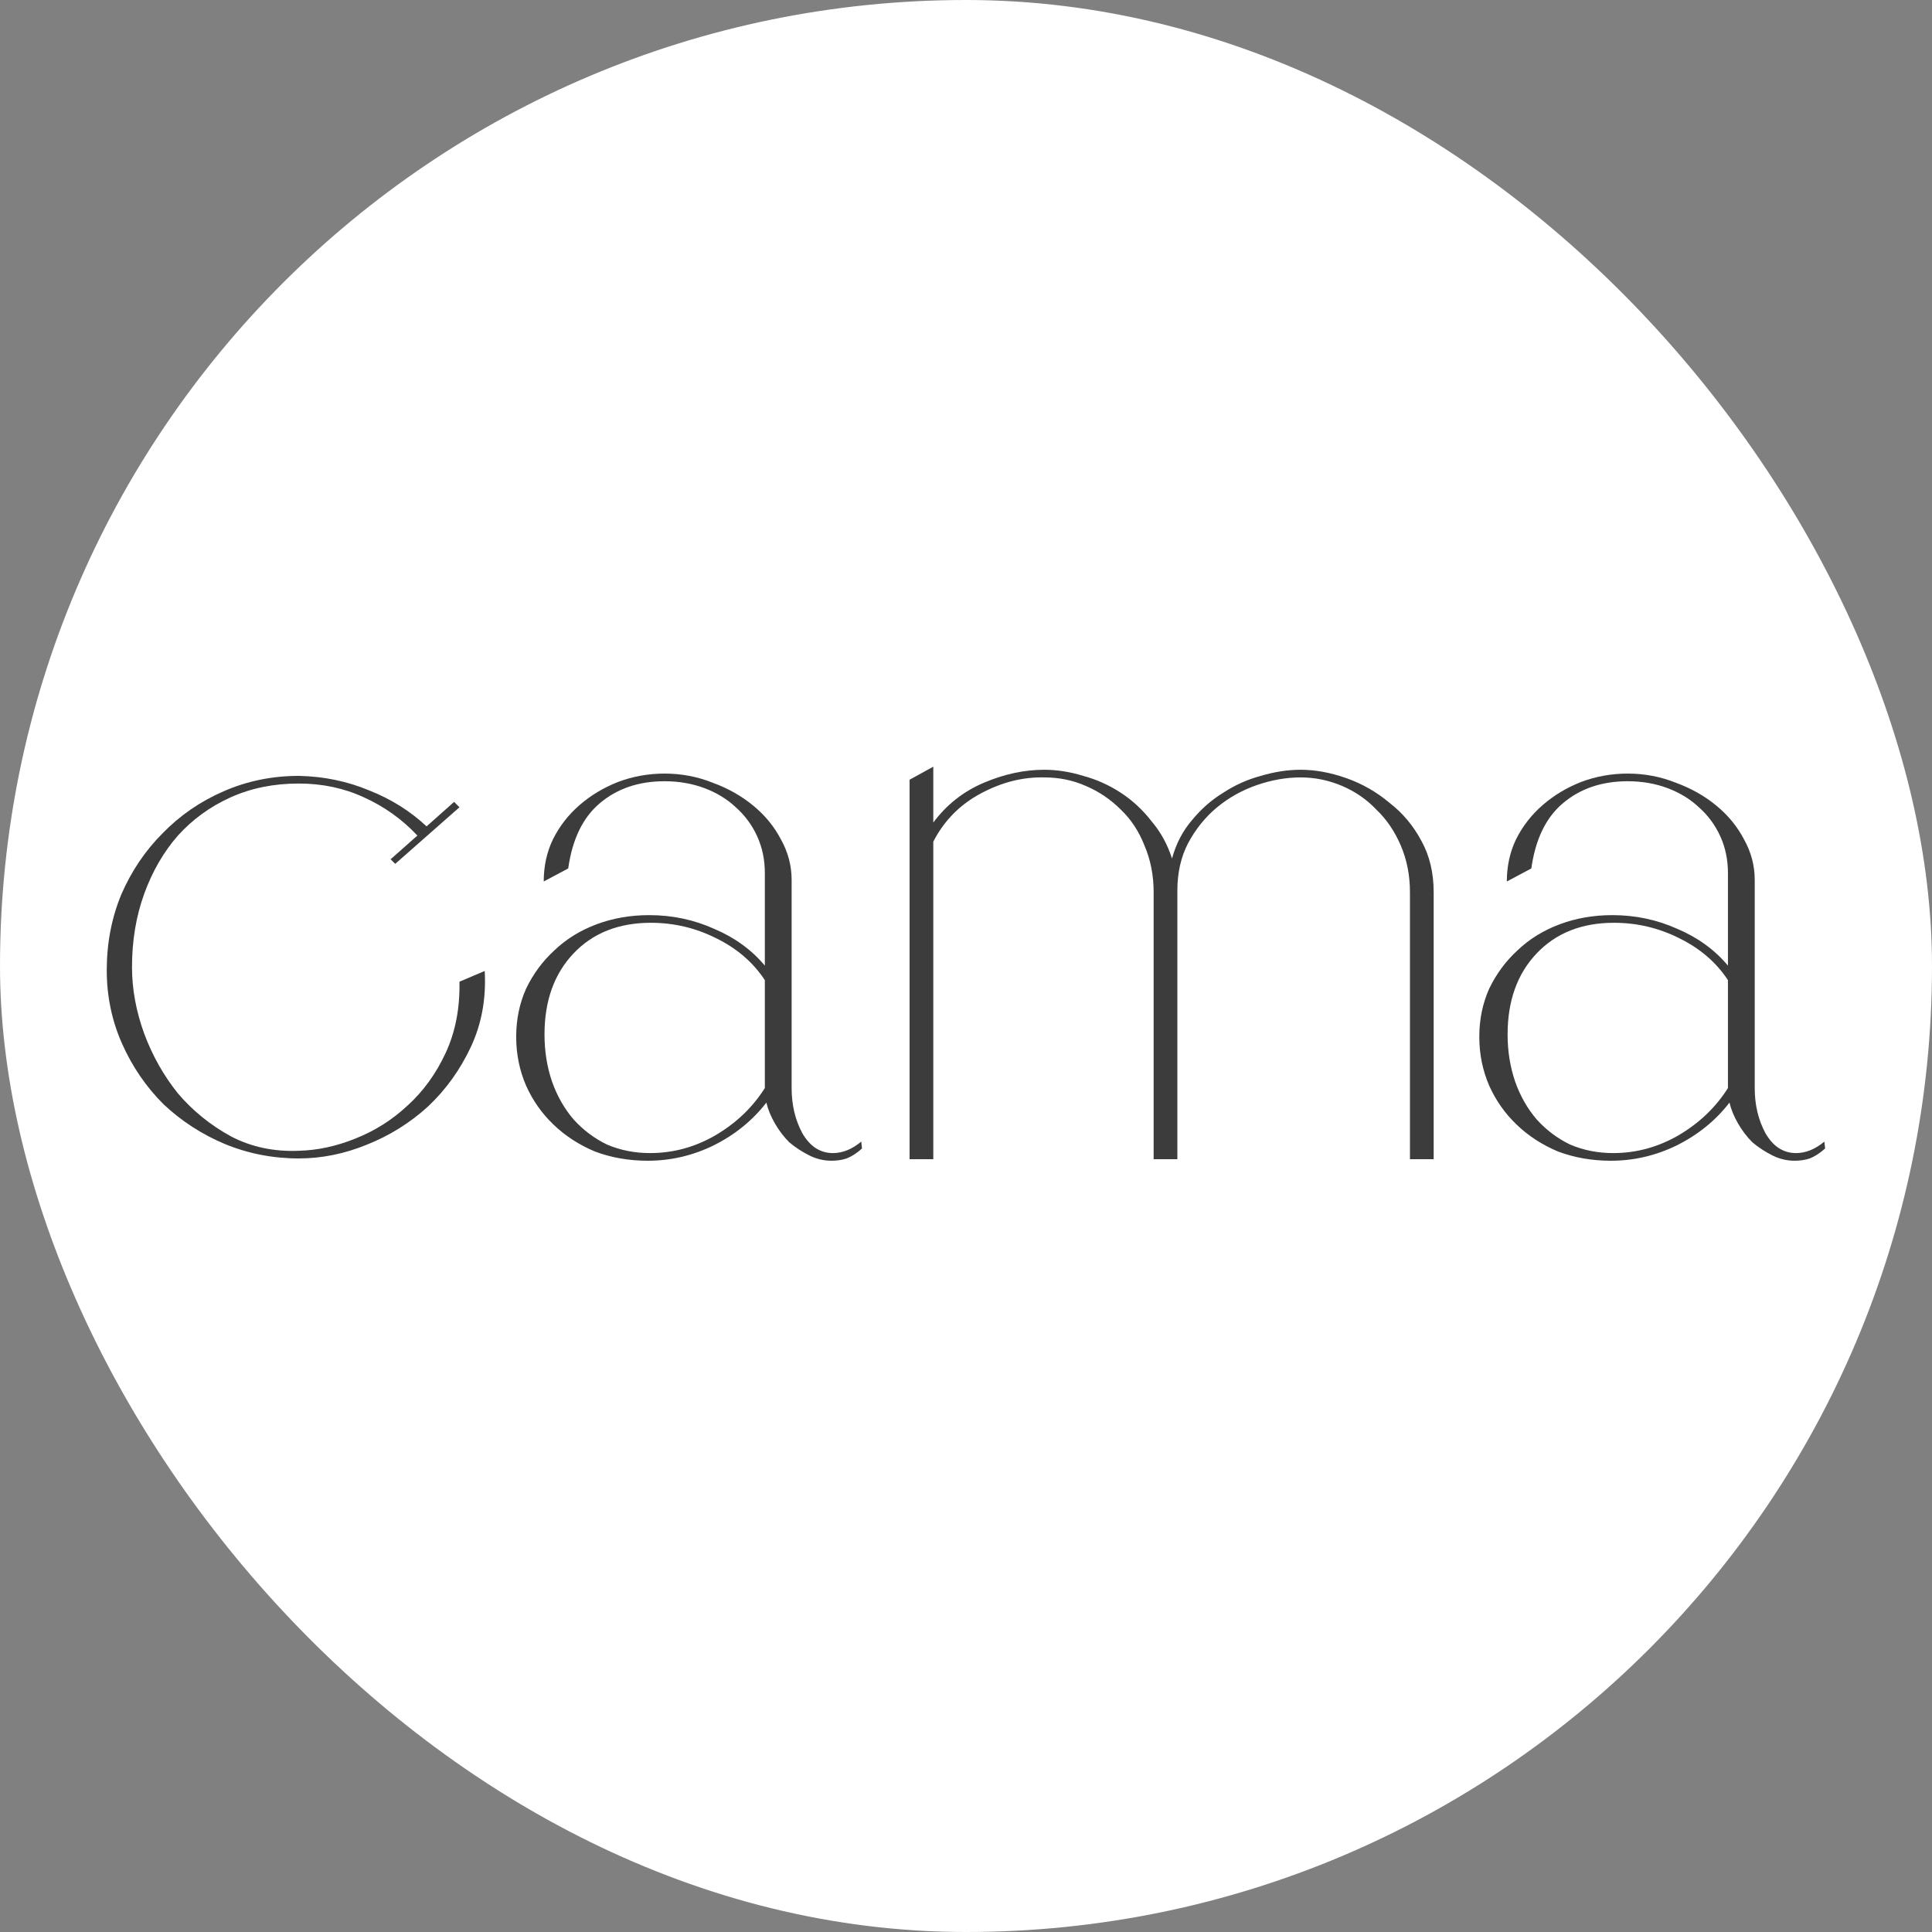 <?xml version="1.0" encoding="UTF-8"?> <svg xmlns="http://www.w3.org/2000/svg" width="185" height="185" viewBox="0 0 185 185" fill="none"><rect x="0" y="0" width="185" height="185" fill="#808080" stroke="none"/><rect width="185" height="185" rx="92.5" fill="white"></rect><path d="M43.997 77.299L37.843 82.72L37.403 82.281L39.967 80.01C38.502 78.447 36.792 77.226 34.839 76.347C32.934 75.467 30.858 75.028 28.611 75.028C26.218 75.028 24.045 75.467 22.091 76.347C20.137 77.226 18.452 78.447 17.036 80.01C15.668 81.573 14.594 83.429 13.812 85.578C13.031 87.727 12.64 90.071 12.64 92.611C12.64 94.711 13.031 96.836 13.812 98.985C14.594 101.085 15.668 102.99 17.036 104.699C18.452 106.36 20.137 107.728 22.091 108.802C24.045 109.828 26.218 110.292 28.611 110.194C30.419 110.145 32.226 109.755 34.033 109.022C35.889 108.289 37.55 107.239 39.015 105.872C40.529 104.504 41.75 102.819 42.678 100.816C43.606 98.814 44.045 96.543 43.997 94.003L46.414 92.977C46.561 95.615 46.121 98.032 45.096 100.23C44.07 102.428 42.702 104.333 40.993 105.945C39.283 107.508 37.33 108.729 35.132 109.608C32.983 110.487 30.809 110.927 28.611 110.927C26.12 110.927 23.752 110.463 21.505 109.535C19.307 108.607 17.353 107.337 15.644 105.725C13.983 104.064 12.665 102.135 11.688 99.937C10.711 97.739 10.222 95.395 10.222 92.904C10.222 90.315 10.686 87.898 11.614 85.651C12.591 83.404 13.91 81.451 15.571 79.79C17.231 78.08 19.185 76.737 21.432 75.76C23.678 74.784 26.072 74.295 28.611 74.295C31.005 74.344 33.251 74.808 35.352 75.687C37.452 76.517 39.283 77.665 40.846 79.13L43.484 76.786L43.997 77.299Z" fill="#3C3C3C"></path><path d="M82.543 109.974C82.054 110.414 81.566 110.731 81.078 110.927C80.638 111.073 80.15 111.147 79.612 111.147C78.88 111.147 78.171 110.976 77.488 110.634C76.804 110.292 76.169 109.877 75.583 109.388C75.046 108.851 74.582 108.24 74.191 107.557C73.8 106.873 73.531 106.213 73.385 105.579C72.066 107.288 70.381 108.656 68.33 109.681C66.327 110.658 64.227 111.147 62.029 111.147C60.222 111.147 58.537 110.853 56.974 110.267C55.46 109.632 54.141 108.778 53.018 107.703C51.894 106.629 51.015 105.383 50.38 103.967C49.745 102.501 49.428 100.939 49.428 99.278C49.428 97.617 49.745 96.079 50.38 94.662C51.064 93.246 51.968 92.025 53.091 90.999C54.214 89.925 55.558 89.094 57.12 88.508C58.683 87.922 60.368 87.629 62.176 87.629C64.374 87.629 66.449 88.069 68.403 88.948C70.357 89.778 71.969 90.95 73.238 92.464V83.6C73.238 82.33 72.994 81.157 72.506 80.083C72.017 79.008 71.334 78.08 70.454 77.299C69.624 76.517 68.623 75.907 67.451 75.467C66.278 75.028 65.008 74.808 63.641 74.808C61.15 74.808 59.074 75.516 57.414 76.933C55.802 78.3 54.8 80.376 54.41 83.16L52.065 84.406C52.065 82.94 52.358 81.597 52.944 80.376C53.579 79.106 54.434 78.007 55.509 77.079C56.583 76.151 57.804 75.418 59.172 74.881C60.588 74.344 62.078 74.075 63.641 74.075C65.253 74.075 66.791 74.368 68.257 74.954C69.722 75.492 71.016 76.224 72.139 77.152C73.263 78.08 74.142 79.155 74.777 80.376C75.461 81.597 75.803 82.891 75.803 84.259V104.187C75.803 105.798 76.144 107.239 76.828 108.509C77.561 109.779 78.538 110.414 79.759 110.414C80.687 110.414 81.59 110.048 82.47 109.315L82.543 109.974ZM73.238 104.187V93.856C72.115 92.147 70.552 90.804 68.55 89.827C66.596 88.85 64.52 88.362 62.322 88.362C59.245 88.362 56.779 89.338 54.923 91.292C53.067 93.246 52.139 95.835 52.139 99.058C52.139 100.67 52.383 102.184 52.871 103.6C53.36 104.968 54.043 106.165 54.923 107.19C55.851 108.216 56.925 109.022 58.146 109.608C59.416 110.145 60.784 110.414 62.249 110.414C64.447 110.414 66.523 109.852 68.476 108.729C70.479 107.557 72.066 106.043 73.238 104.187Z" fill="#3C3C3C"></path><path d="M112.739 85.285V111H110.468C110.468 109.584 110.468 107.728 110.468 105.432C110.468 103.088 110.468 100.694 110.468 98.252C110.468 95.761 110.468 93.368 110.468 91.072C110.468 88.728 110.468 86.848 110.468 85.431C110.468 83.819 110.175 82.33 109.589 80.962C109.052 79.594 108.295 78.447 107.318 77.519C106.341 76.542 105.218 75.785 103.948 75.248C102.727 74.71 101.408 74.442 99.992 74.442C97.94 74.393 95.913 74.906 93.911 75.98C91.908 77.055 90.394 78.593 89.368 80.596V111H87.097V74.662L89.368 73.416V78.764C90.638 77.055 92.25 75.785 94.204 74.954C96.157 74.124 98.087 73.709 99.992 73.709C101.213 73.709 102.458 73.904 103.728 74.295C104.998 74.637 106.194 75.174 107.318 75.907C108.441 76.64 109.418 77.543 110.248 78.618C111.127 79.643 111.787 80.84 112.226 82.208C112.617 80.791 113.252 79.57 114.131 78.544C115.01 77.47 116.012 76.591 117.135 75.907C118.258 75.174 119.455 74.637 120.725 74.295C122.044 73.904 123.314 73.709 124.535 73.709C125.951 73.709 127.416 73.978 128.93 74.515C130.445 75.052 131.812 75.834 133.033 76.859C134.303 77.836 135.329 79.057 136.11 80.522C136.892 81.939 137.282 83.575 137.282 85.431V111H135.011V85.431C135.011 83.819 134.718 82.33 134.132 80.962C133.546 79.594 132.765 78.447 131.788 77.519C130.86 76.542 129.761 75.785 128.491 75.248C127.221 74.71 125.902 74.442 124.535 74.442C123.167 74.442 121.775 74.686 120.359 75.174C118.942 75.663 117.672 76.371 116.549 77.299C115.426 78.227 114.498 79.375 113.765 80.742C113.081 82.061 112.739 83.575 112.739 85.285Z" fill="#3C3C3C"></path><path d="M174.766 109.974C174.277 110.414 173.789 110.731 173.3 110.927C172.861 111.073 172.372 111.147 171.835 111.147C171.103 111.147 170.394 110.976 169.711 110.634C169.027 110.292 168.392 109.877 167.806 109.388C167.268 108.851 166.804 108.24 166.414 107.557C166.023 106.873 165.754 106.213 165.608 105.579C164.289 107.288 162.604 108.656 160.553 109.681C158.55 110.658 156.45 111.147 154.252 111.147C152.445 111.147 150.76 110.853 149.197 110.267C147.683 109.632 146.364 108.778 145.241 107.703C144.117 106.629 143.238 105.383 142.603 103.967C141.968 102.501 141.651 100.939 141.651 99.278C141.651 97.617 141.968 96.079 142.603 94.662C143.287 93.246 144.191 92.025 145.314 90.999C146.437 89.925 147.78 89.094 149.343 88.508C150.906 87.922 152.591 87.629 154.399 87.629C156.596 87.629 158.672 88.069 160.626 88.948C162.58 89.778 164.191 90.95 165.461 92.464V83.6C165.461 82.33 165.217 81.157 164.729 80.083C164.24 79.008 163.556 78.08 162.677 77.299C161.847 76.517 160.846 75.907 159.673 75.467C158.501 75.028 157.231 74.808 155.864 74.808C153.373 74.808 151.297 75.516 149.636 76.933C148.025 78.3 147.023 80.376 146.633 83.16L144.288 84.406C144.288 82.94 144.581 81.597 145.167 80.376C145.802 79.106 146.657 78.007 147.732 77.079C148.806 76.151 150.027 75.418 151.395 74.881C152.811 74.344 154.301 74.075 155.864 74.075C157.476 74.075 159.014 74.368 160.479 74.954C161.945 75.492 163.239 76.224 164.362 77.152C165.486 78.08 166.365 79.155 167 80.376C167.684 81.597 168.025 82.891 168.025 84.259V104.187C168.025 105.798 168.367 107.239 169.051 108.509C169.784 109.779 170.761 110.414 171.982 110.414C172.91 110.414 173.813 110.048 174.692 109.315L174.766 109.974ZM165.461 104.187V93.856C164.338 92.147 162.775 90.804 160.772 89.827C158.819 88.85 156.743 88.362 154.545 88.362C151.468 88.362 149.001 89.338 147.145 91.292C145.289 93.246 144.361 95.835 144.361 99.058C144.361 100.67 144.606 102.184 145.094 103.6C145.583 104.968 146.266 106.165 147.145 107.19C148.073 108.216 149.148 109.022 150.369 109.608C151.639 110.145 153.007 110.414 154.472 110.414C156.67 110.414 158.745 109.852 160.699 108.729C162.702 107.557 164.289 106.043 165.461 104.187Z" fill="#3C3C3C"></path></svg> 